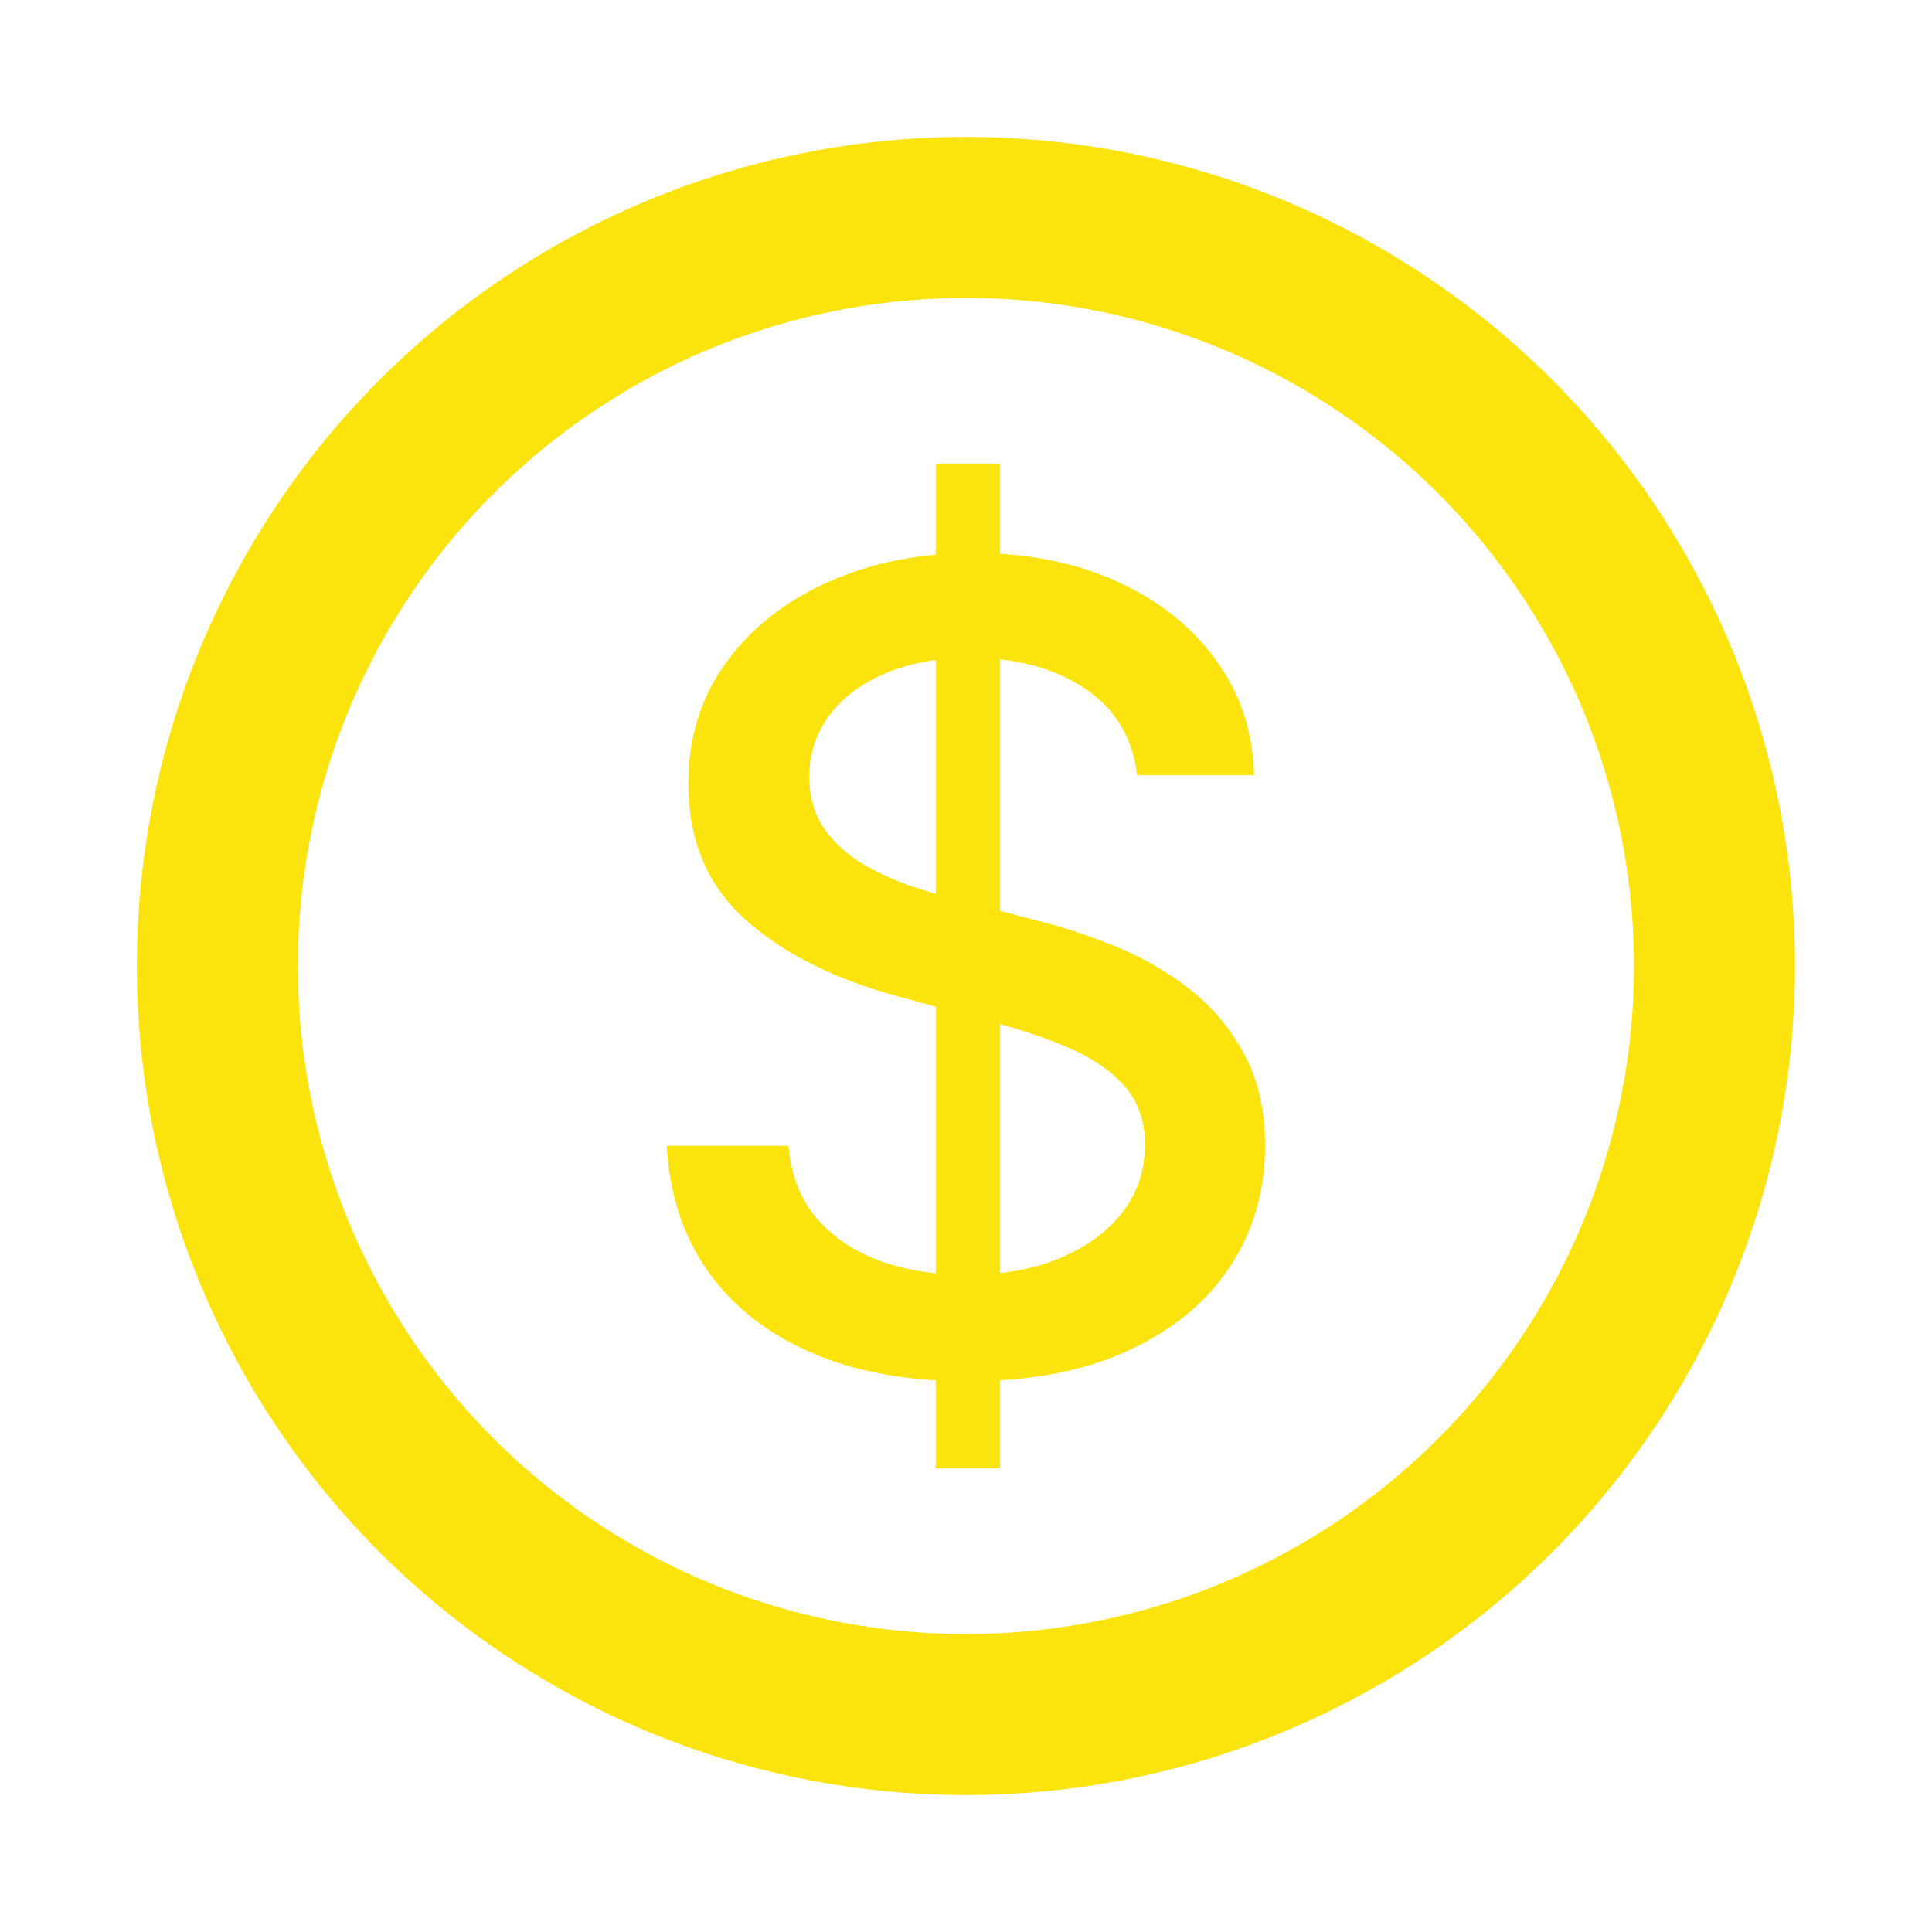 <svg width="24" height="24" viewBox="0 0 24 24" fill="none" xmlns="http://www.w3.org/2000/svg">
<circle cx="11.999" cy="12" r="9.299" stroke="#FBE30E" stroke-width="2"/>
<path d="M11.624 18.242V5.758H12.423V18.242H11.624ZM14.125 9.63C14.073 9.168 13.859 8.811 13.482 8.557C13.104 8.3 12.63 8.172 12.058 8.172C11.648 8.172 11.294 8.237 10.995 8.367C10.695 8.494 10.463 8.669 10.297 8.894C10.135 9.115 10.053 9.367 10.053 9.649C10.053 9.887 10.109 10.092 10.219 10.264C10.333 10.436 10.481 10.581 10.663 10.698C10.848 10.812 11.047 10.908 11.258 10.986C11.469 11.06 11.672 11.122 11.867 11.171L12.843 11.425C13.161 11.503 13.488 11.608 13.823 11.742C14.158 11.875 14.468 12.05 14.754 12.268C15.04 12.486 15.271 12.756 15.447 13.078C15.626 13.4 15.715 13.785 15.715 14.233C15.715 14.799 15.569 15.301 15.276 15.74C14.987 16.179 14.566 16.525 14.013 16.779C13.464 17.033 12.799 17.159 12.019 17.159C11.271 17.159 10.624 17.041 10.078 16.803C9.532 16.566 9.104 16.23 8.795 15.794C8.486 15.355 8.316 14.835 8.283 14.233H9.795C9.824 14.594 9.941 14.895 10.146 15.136C10.354 15.373 10.619 15.55 10.941 15.667C11.266 15.781 11.622 15.838 12.009 15.838C12.435 15.838 12.813 15.771 13.145 15.638C13.48 15.501 13.743 15.313 13.935 15.072C14.127 14.828 14.223 14.544 14.223 14.219C14.223 13.923 14.138 13.681 13.969 13.492C13.803 13.304 13.578 13.148 13.291 13.024C13.009 12.9 12.688 12.792 12.331 12.697L11.151 12.376C10.351 12.158 9.717 11.837 9.249 11.415C8.784 10.992 8.551 10.433 8.551 9.737C8.551 9.162 8.707 8.66 9.02 8.23C9.332 7.801 9.754 7.468 10.287 7.231C10.821 6.99 11.422 6.87 12.092 6.87C12.768 6.87 13.365 6.989 13.882 7.226C14.402 7.463 14.811 7.79 15.11 8.206C15.409 8.619 15.566 9.094 15.579 9.63H14.125Z" fill="#FBE30E"/>
</svg>
